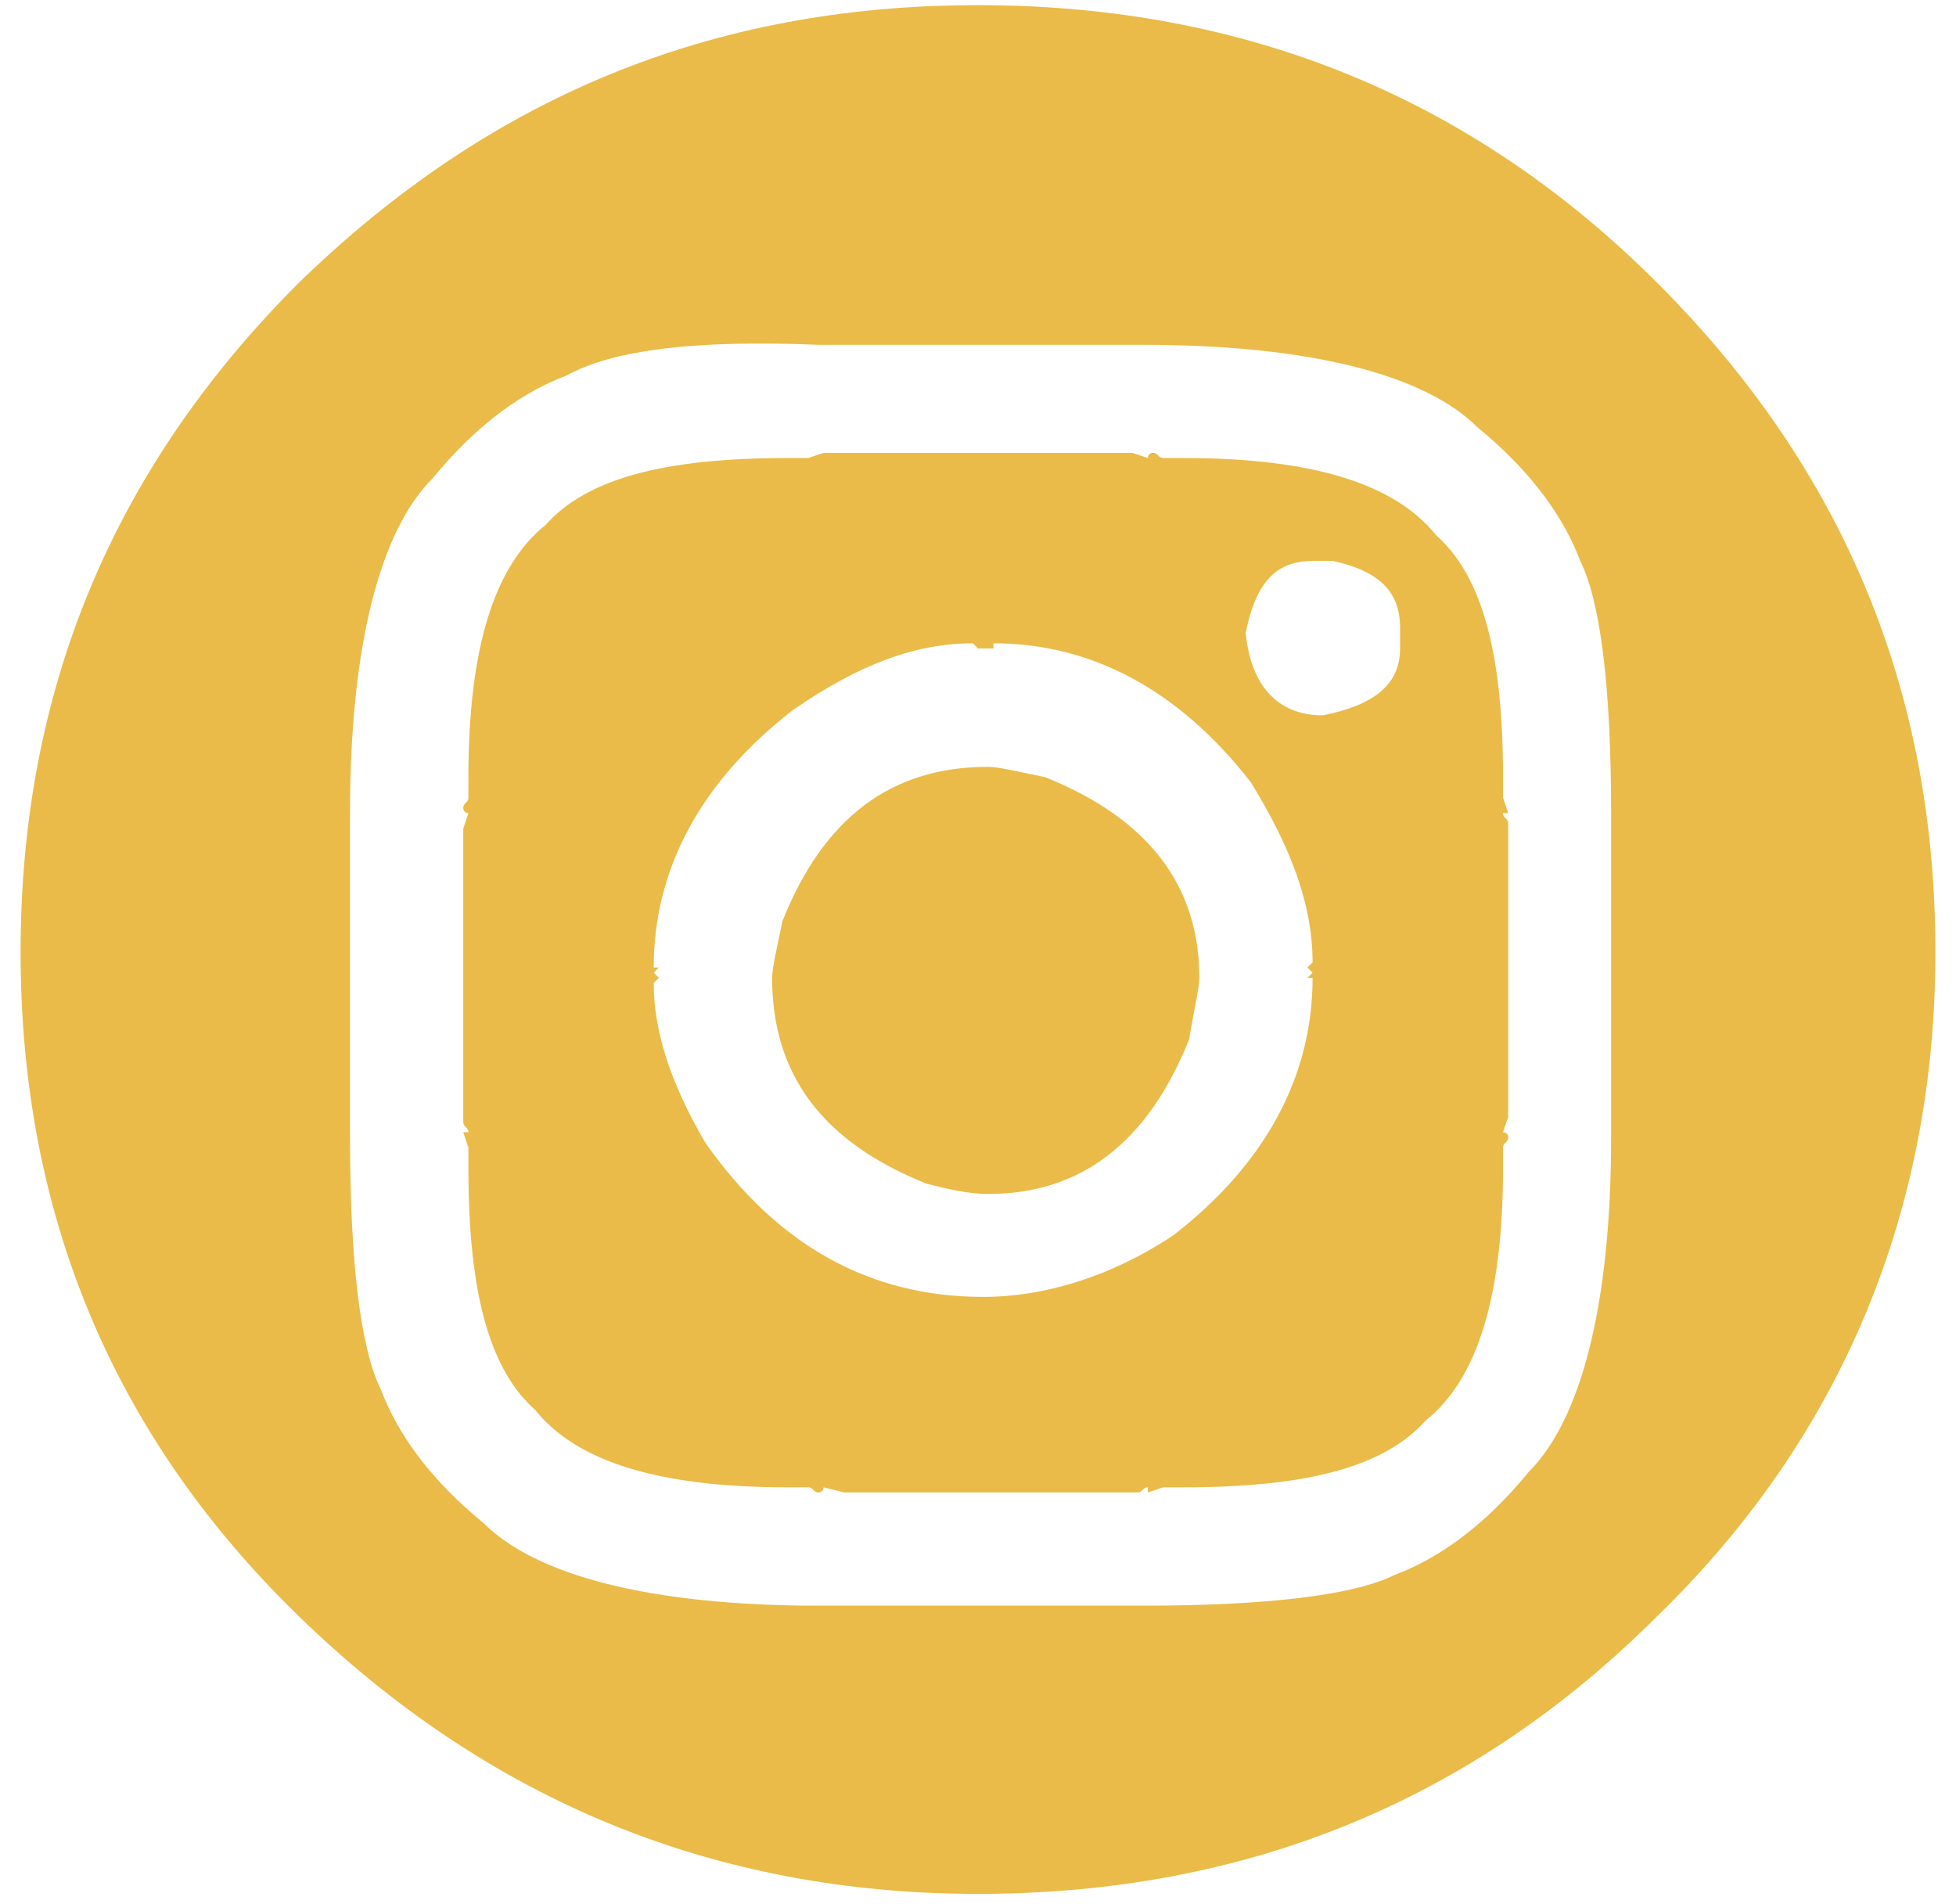 <?xml version="1.0" encoding="utf-8"?>
<!-- Generator: Adobe Illustrator 25.1.0, SVG Export Plug-In . SVG Version: 6.00 Build 0)  -->
<svg version="1.1" id="Ebene_1" xmlns="http://www.w3.org/2000/svg" xmlns:xlink="http://www.w3.org/1999/xlink" x="0px" y="0px"
	 viewBox="0 0 38 37" style="enable-background:new 0 0 38 37;" xml:space="preserve">
<style type="text/css">
	.st0{fill:#EABB48;}
</style>
<path class="st0" d="M5.8,5.5c3.7-3.6,8-5.4,13.2-5.4s9.6,1.8,13.2,5.4s5.4,7.9,5.4,13c0,5-1.8,9.4-5.4,12.9
	c-3.6,3.6-8,5.4-13.2,5.4c-5.1,0-9.5-1.8-13.2-5.4c-3.6-3.5-5.4-7.8-5.4-12.9S2.2,9.1,5.8,5.5z M11,7.3c-0.8,0.3-1.7,0.9-2.6,2
	c-1,1-1.6,3.2-1.6,6.5v6.3c0,2.4,0.2,4.1,0.6,4.9c0.3,0.8,0.9,1.7,2,2.6c1,1,3.2,1.6,6.5,1.6h6.3c2.4,0,4.1-0.2,4.9-0.6
	c0.8-0.3,1.7-0.9,2.6-2c1-1,1.6-3.2,1.6-6.5v-6.3c0-2.4-0.2-4.1-0.6-4.9c-0.3-0.8-0.9-1.7-2-2.6c-1-1-3.2-1.6-6.5-1.6h-6.3
	C13.5,6.6,11.9,6.8,11,7.3z M16,8.8C16,8.9,16,8.9,16,8.8c0.1,0,0.2,0,0.3,0H22l0.3,0.1c0,0,0-0.1,0.1-0.1s0.1,0.1,0.2,0.1H23
	c2.5,0,4.1,0.5,4.9,1.5c0.9,0.8,1.3,2.3,1.3,4.7v0.4l0.1,0.3h-0.1c0,0.1,0.1,0.1,0.1,0.2v5.7L29.2,22c0,0,0.1,0,0.1,0.1
	s-0.1,0.1-0.1,0.2v0.4c0,2.5-0.5,4.1-1.5,4.9c-0.8,0.9-2.3,1.3-4.7,1.3h-0.4L22.3,29v-0.1c-0.1,0-0.1,0.1-0.2,0.1h-5.7L16,28.9
	c0,0,0,0.1-0.1,0.1s-0.1-0.1-0.2-0.1h-0.4c-2.5,0-4.1-0.5-4.9-1.5c-0.9-0.8-1.3-2.3-1.3-4.7v-0.4L9,22h0.1c0-0.1-0.1-0.1-0.1-0.2
	v-5.7l0.1-0.3c0,0-0.1,0-0.1-0.1s0.1-0.1,0.1-0.2v-0.4c0-2.5,0.5-4.1,1.5-4.9c0.8-0.9,2.3-1.3,4.7-1.3h0.4L16,8.8z M15.4,13.8
	c-1.8,1.4-2.7,3.1-2.7,5h0.1l-0.1,0.1l0.1,0.1l-0.1,0.1c0,0.9,0.3,1.9,1,3.1c1.4,2,3.2,3,5.4,3c1.2,0,2.5-0.4,3.7-1.2
	c1.8-1.4,2.7-3.1,2.7-5h-0.1l0.1-0.1l-0.1-0.1l0.1-0.1c0-1.1-0.4-2.2-1.2-3.5c-1.4-1.8-3.1-2.7-5-2.7v0.1h-0.2L19,12.6l-0.1-0.1
	C17.8,12.5,16.7,12.9,15.4,13.8z M15.2,17.9c0.8-2,2.1-3,4-3c0.2,0,0.6,0.1,1.1,0.2c2,0.8,3,2.1,3,3.9c0,0.2-0.1,0.6-0.2,1.2
	c-0.8,2-2.1,3-3.9,3c-0.4,0-0.8-0.1-1.2-0.2c-2-0.8-3-2.1-3-4C15,18.8,15.1,18.4,15.2,17.9z M24.2,12.3c0.1,1,0.6,1.6,1.5,1.6
	c1-0.2,1.5-0.6,1.5-1.3v-0.4c0-0.7-0.4-1.1-1.3-1.3h-0.4C24.8,10.9,24.4,11.3,24.2,12.3z"/>
</svg>
